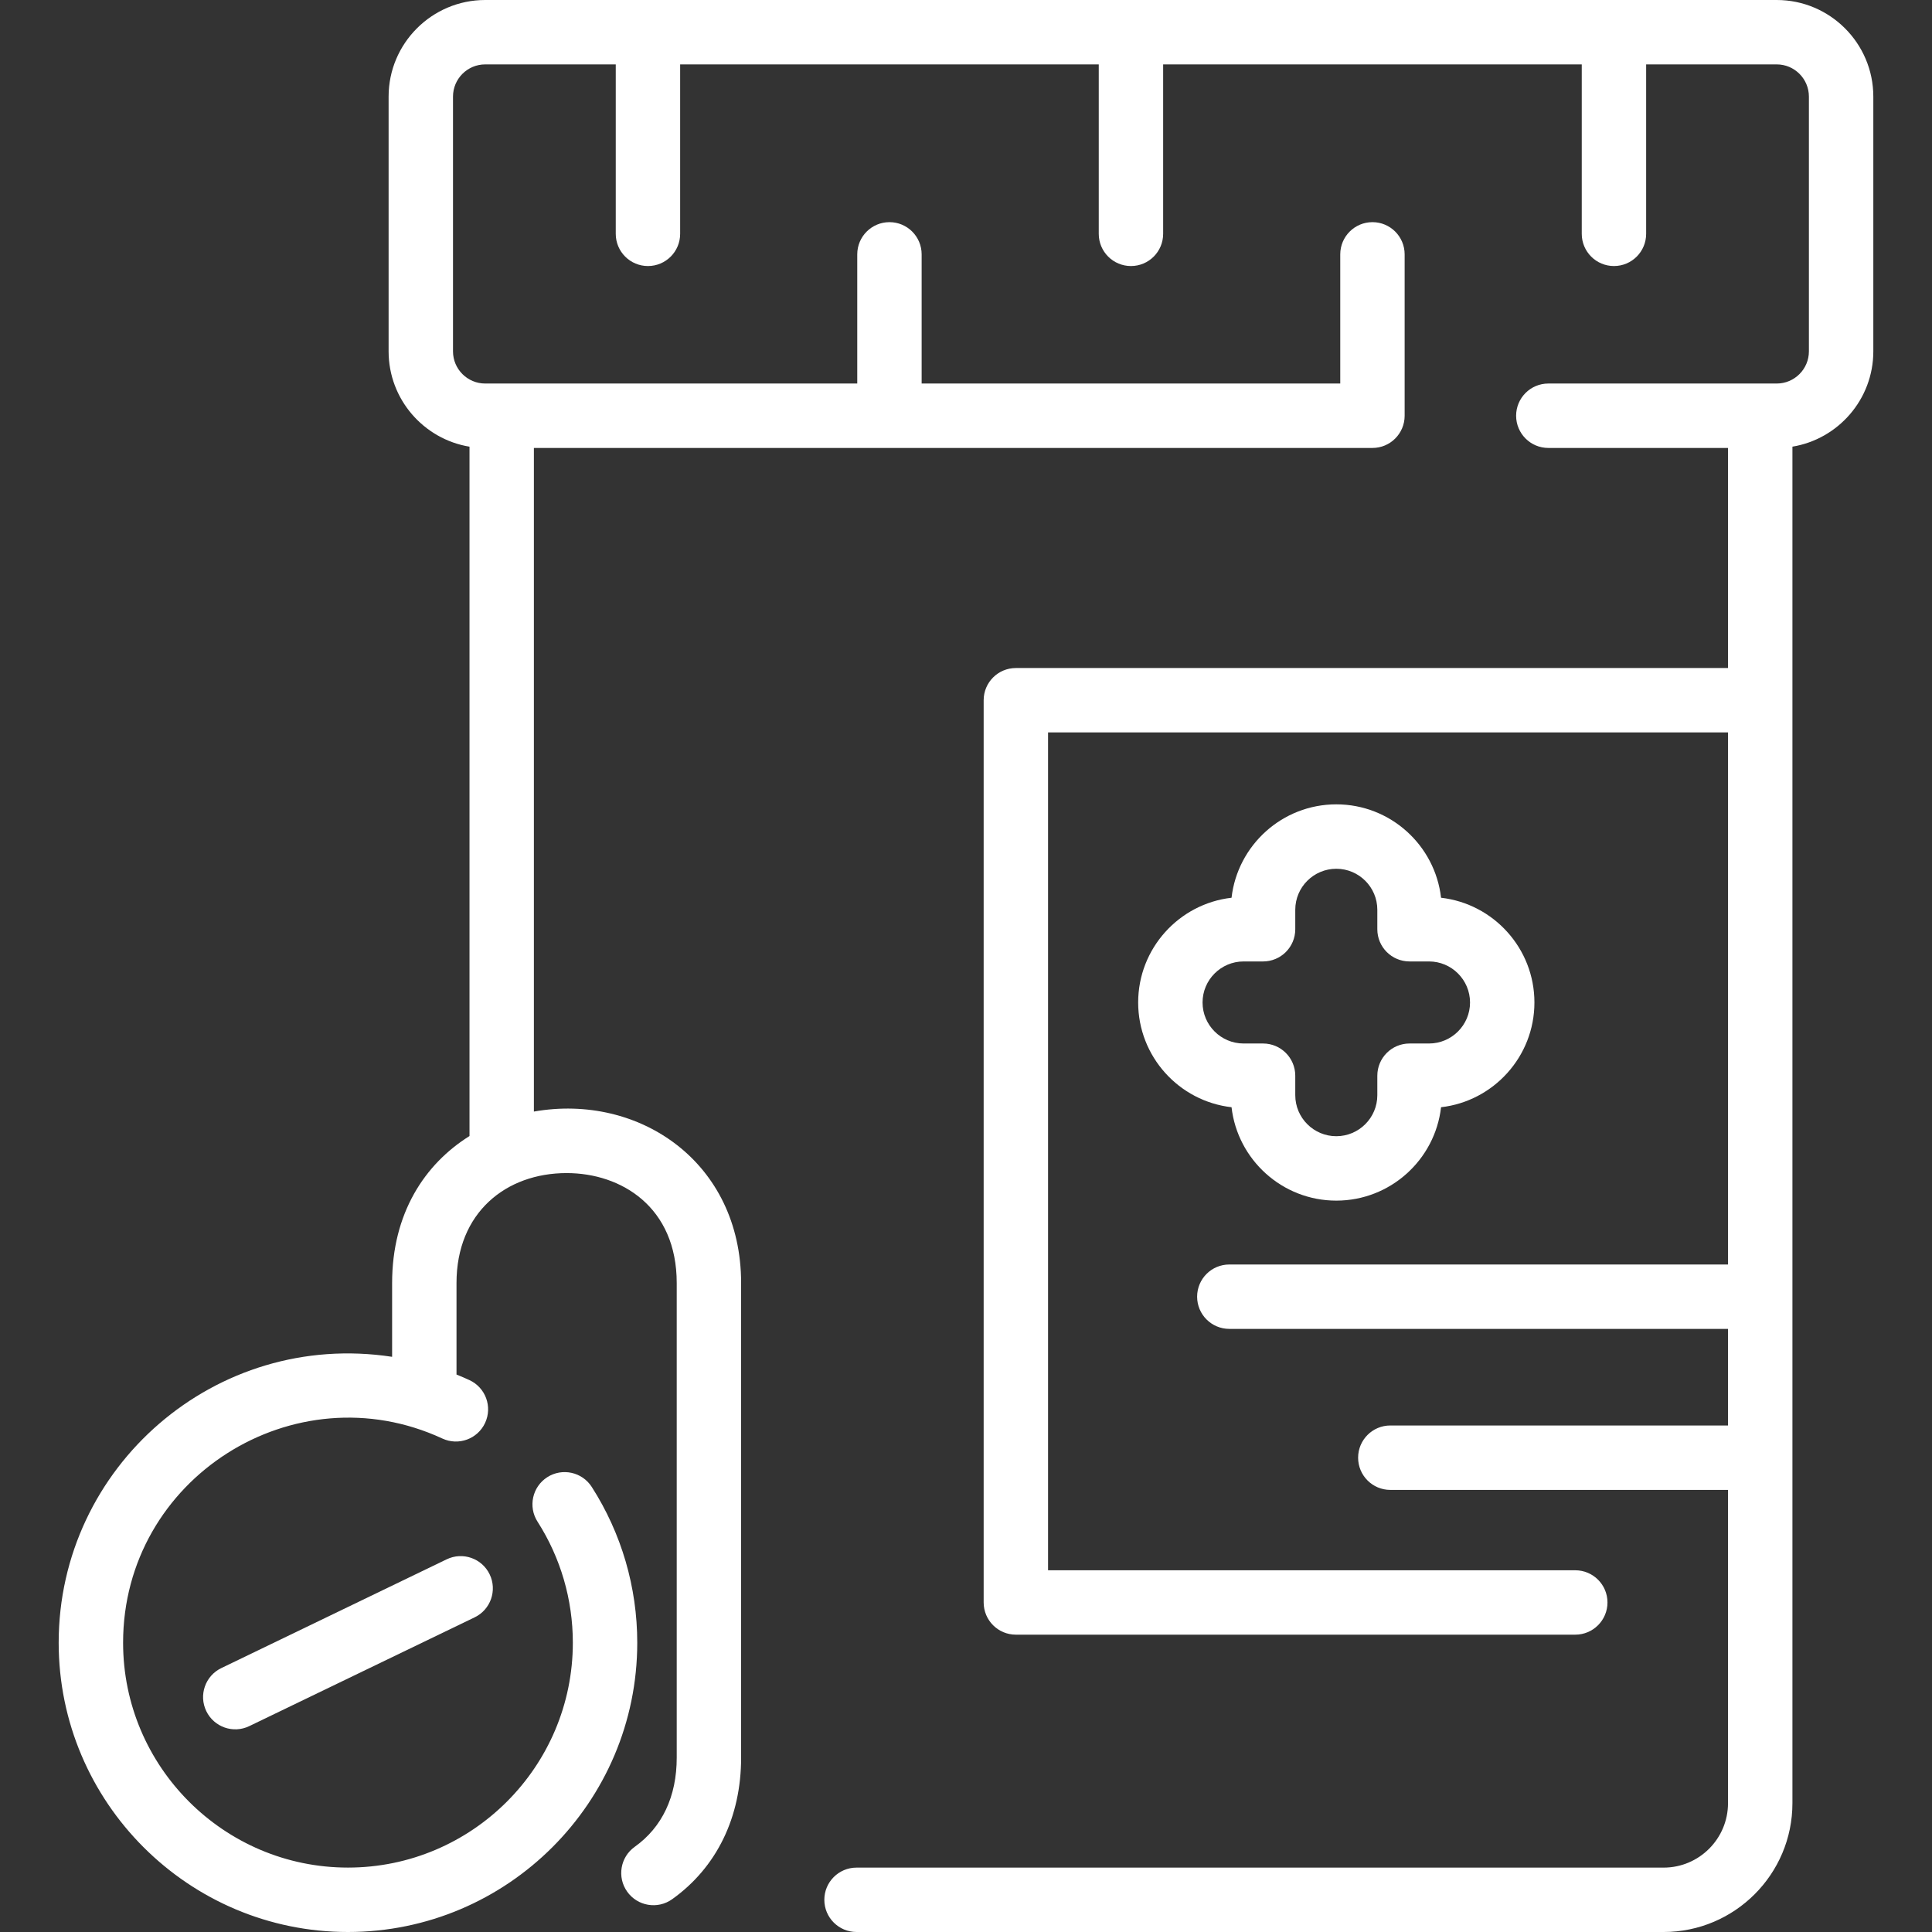 <?xml version="1.0" encoding="UTF-8"?>
<svg xmlns="http://www.w3.org/2000/svg" width="70" height="70" viewBox="0 0 70 70" fill="none">
  <rect x="0" y="0" width="70" height="70" fill="#333333" stroke="none"/>
  <g clip-path="url(#clip0_484_566)">
    <path d="M16.184 56.497L8.017 60.439C7.437 60.719 7.194 61.417 7.474 61.997C7.753 62.575 8.449 62.822 9.031 62.541L17.198 58.599C17.778 58.319 18.021 57.621 17.741 57.041C17.461 56.46 16.764 56.217 16.184 56.497Z" fill="white"></path>
    <path d="M64.374 0H17.58C15.65 0 14.08 1.57 14.08 3.5V12.73C14.08 14.466 15.351 15.911 17.011 16.184V41.161C15.383 42.178 14.207 43.966 14.207 46.487V49.16C7.807 48.183 2.126 53.149 2.126 59.519C2.126 65.298 6.828 70 12.607 70C18.387 70 23.089 65.298 23.089 59.519C23.089 57.511 22.519 55.559 21.441 53.875C21.093 53.332 20.372 53.174 19.829 53.521C19.287 53.869 19.128 54.59 19.476 55.133C20.313 56.441 20.755 57.957 20.755 59.519C20.755 64.011 17.1 67.666 12.607 67.666C8.115 67.666 4.46 64.011 4.46 59.519C4.46 53.555 10.671 49.639 16.028 52.121C16.613 52.392 17.306 52.138 17.577 51.553C17.848 50.968 17.594 50.275 17.009 50.004C16.854 49.932 16.698 49.866 16.54 49.802V46.487C16.54 43.933 18.335 42.503 20.531 42.503C22.516 42.503 24.519 43.735 24.519 46.487V63.683C24.519 65.087 23.993 66.204 22.998 66.913C22.473 67.287 22.351 68.015 22.725 68.54C23.099 69.064 23.827 69.187 24.352 68.813C25.964 67.665 26.852 65.843 26.852 63.683V46.487C26.852 42.112 23.162 39.602 19.344 40.274V16.23H49.727C50.371 16.23 50.893 15.707 50.893 15.063V9.216C50.893 8.571 50.371 8.049 49.727 8.049C49.082 8.049 48.56 8.571 48.56 9.216V13.896H33.393V9.216C33.393 8.571 32.871 8.049 32.227 8.049C31.582 8.049 31.06 8.571 31.06 9.216V13.896H17.58C16.936 13.896 16.413 13.373 16.413 12.73V3.5C16.413 2.857 16.936 2.333 17.58 2.333H22.31V8.472C22.31 9.117 22.832 9.639 23.477 9.639C24.121 9.639 24.643 9.117 24.643 8.472V2.333H39.81V8.472C39.81 9.117 40.332 9.639 40.977 9.639C41.621 9.639 42.143 9.117 42.143 8.472V2.333H57.31V8.472C57.31 9.117 57.832 9.639 58.477 9.639C59.121 9.639 59.643 9.117 59.643 8.472V2.333H64.374C65.017 2.333 65.54 2.857 65.54 3.5V12.73C65.54 13.373 65.017 13.896 64.374 13.896H56.099C55.454 13.896 54.932 14.419 54.932 15.063C54.932 15.707 55.454 16.23 56.099 16.23H62.609V24.204H36.806C36.162 24.204 35.64 24.726 35.64 25.37V58.06C35.64 58.705 36.162 59.227 36.806 59.227H57.075C57.719 59.227 58.242 58.705 58.242 58.06C58.242 57.416 57.719 56.894 57.075 56.894H37.973V26.537H62.61V45.815H44.54C43.896 45.815 43.374 46.337 43.374 46.982C43.374 47.626 43.896 48.148 44.54 48.148H62.609V51.648H50.374C49.729 51.648 49.207 52.171 49.207 52.815C49.207 53.459 49.729 53.982 50.374 53.982H62.609V65.333C62.609 66.62 61.563 67.667 60.276 67.667H31.034C30.39 67.667 29.867 68.189 29.867 68.833C29.867 69.478 30.39 70 31.034 70H60.276C62.849 70 64.943 67.907 64.943 65.333V16.183C66.603 15.91 67.874 14.466 67.874 12.73V3.5C67.874 1.57 66.303 0 64.374 0Z" fill="white"></path>
    <path d="M48.417 43.501C50.375 43.501 51.995 42.019 52.212 40.117C54.113 39.9 55.595 38.281 55.595 36.322C55.595 34.363 54.113 32.744 52.212 32.527C51.995 30.625 50.376 29.143 48.417 29.143C46.458 29.143 44.839 30.625 44.621 32.527C42.72 32.744 41.238 34.363 41.238 36.322C41.238 38.281 42.72 39.9 44.621 40.117C44.839 42.019 46.458 43.501 48.417 43.501ZM43.571 36.322C43.571 35.502 44.238 34.835 45.058 34.835H45.763C46.408 34.835 46.93 34.313 46.93 33.669V32.963C46.93 32.143 47.597 31.477 48.417 31.477C49.236 31.477 49.903 32.143 49.903 32.963V33.669C49.903 34.313 50.425 34.835 51.07 34.835H51.775C52.595 34.835 53.262 35.502 53.262 36.322C53.262 37.142 52.595 37.808 51.775 37.808H51.07C50.425 37.808 49.903 38.331 49.903 38.975V39.681C49.903 40.5 49.236 41.167 48.416 41.167C47.597 41.167 46.93 40.5 46.93 39.681V38.975C46.93 38.331 46.408 37.808 45.763 37.808H45.058C44.238 37.808 43.571 37.142 43.571 36.322Z" fill="white"></path>
  </g>
  <defs>
    <clipPath id="clip0_484_566">
      <rect width="70" height="70" fill="white"></rect>
    </clipPath>
  </defs>
</svg>

